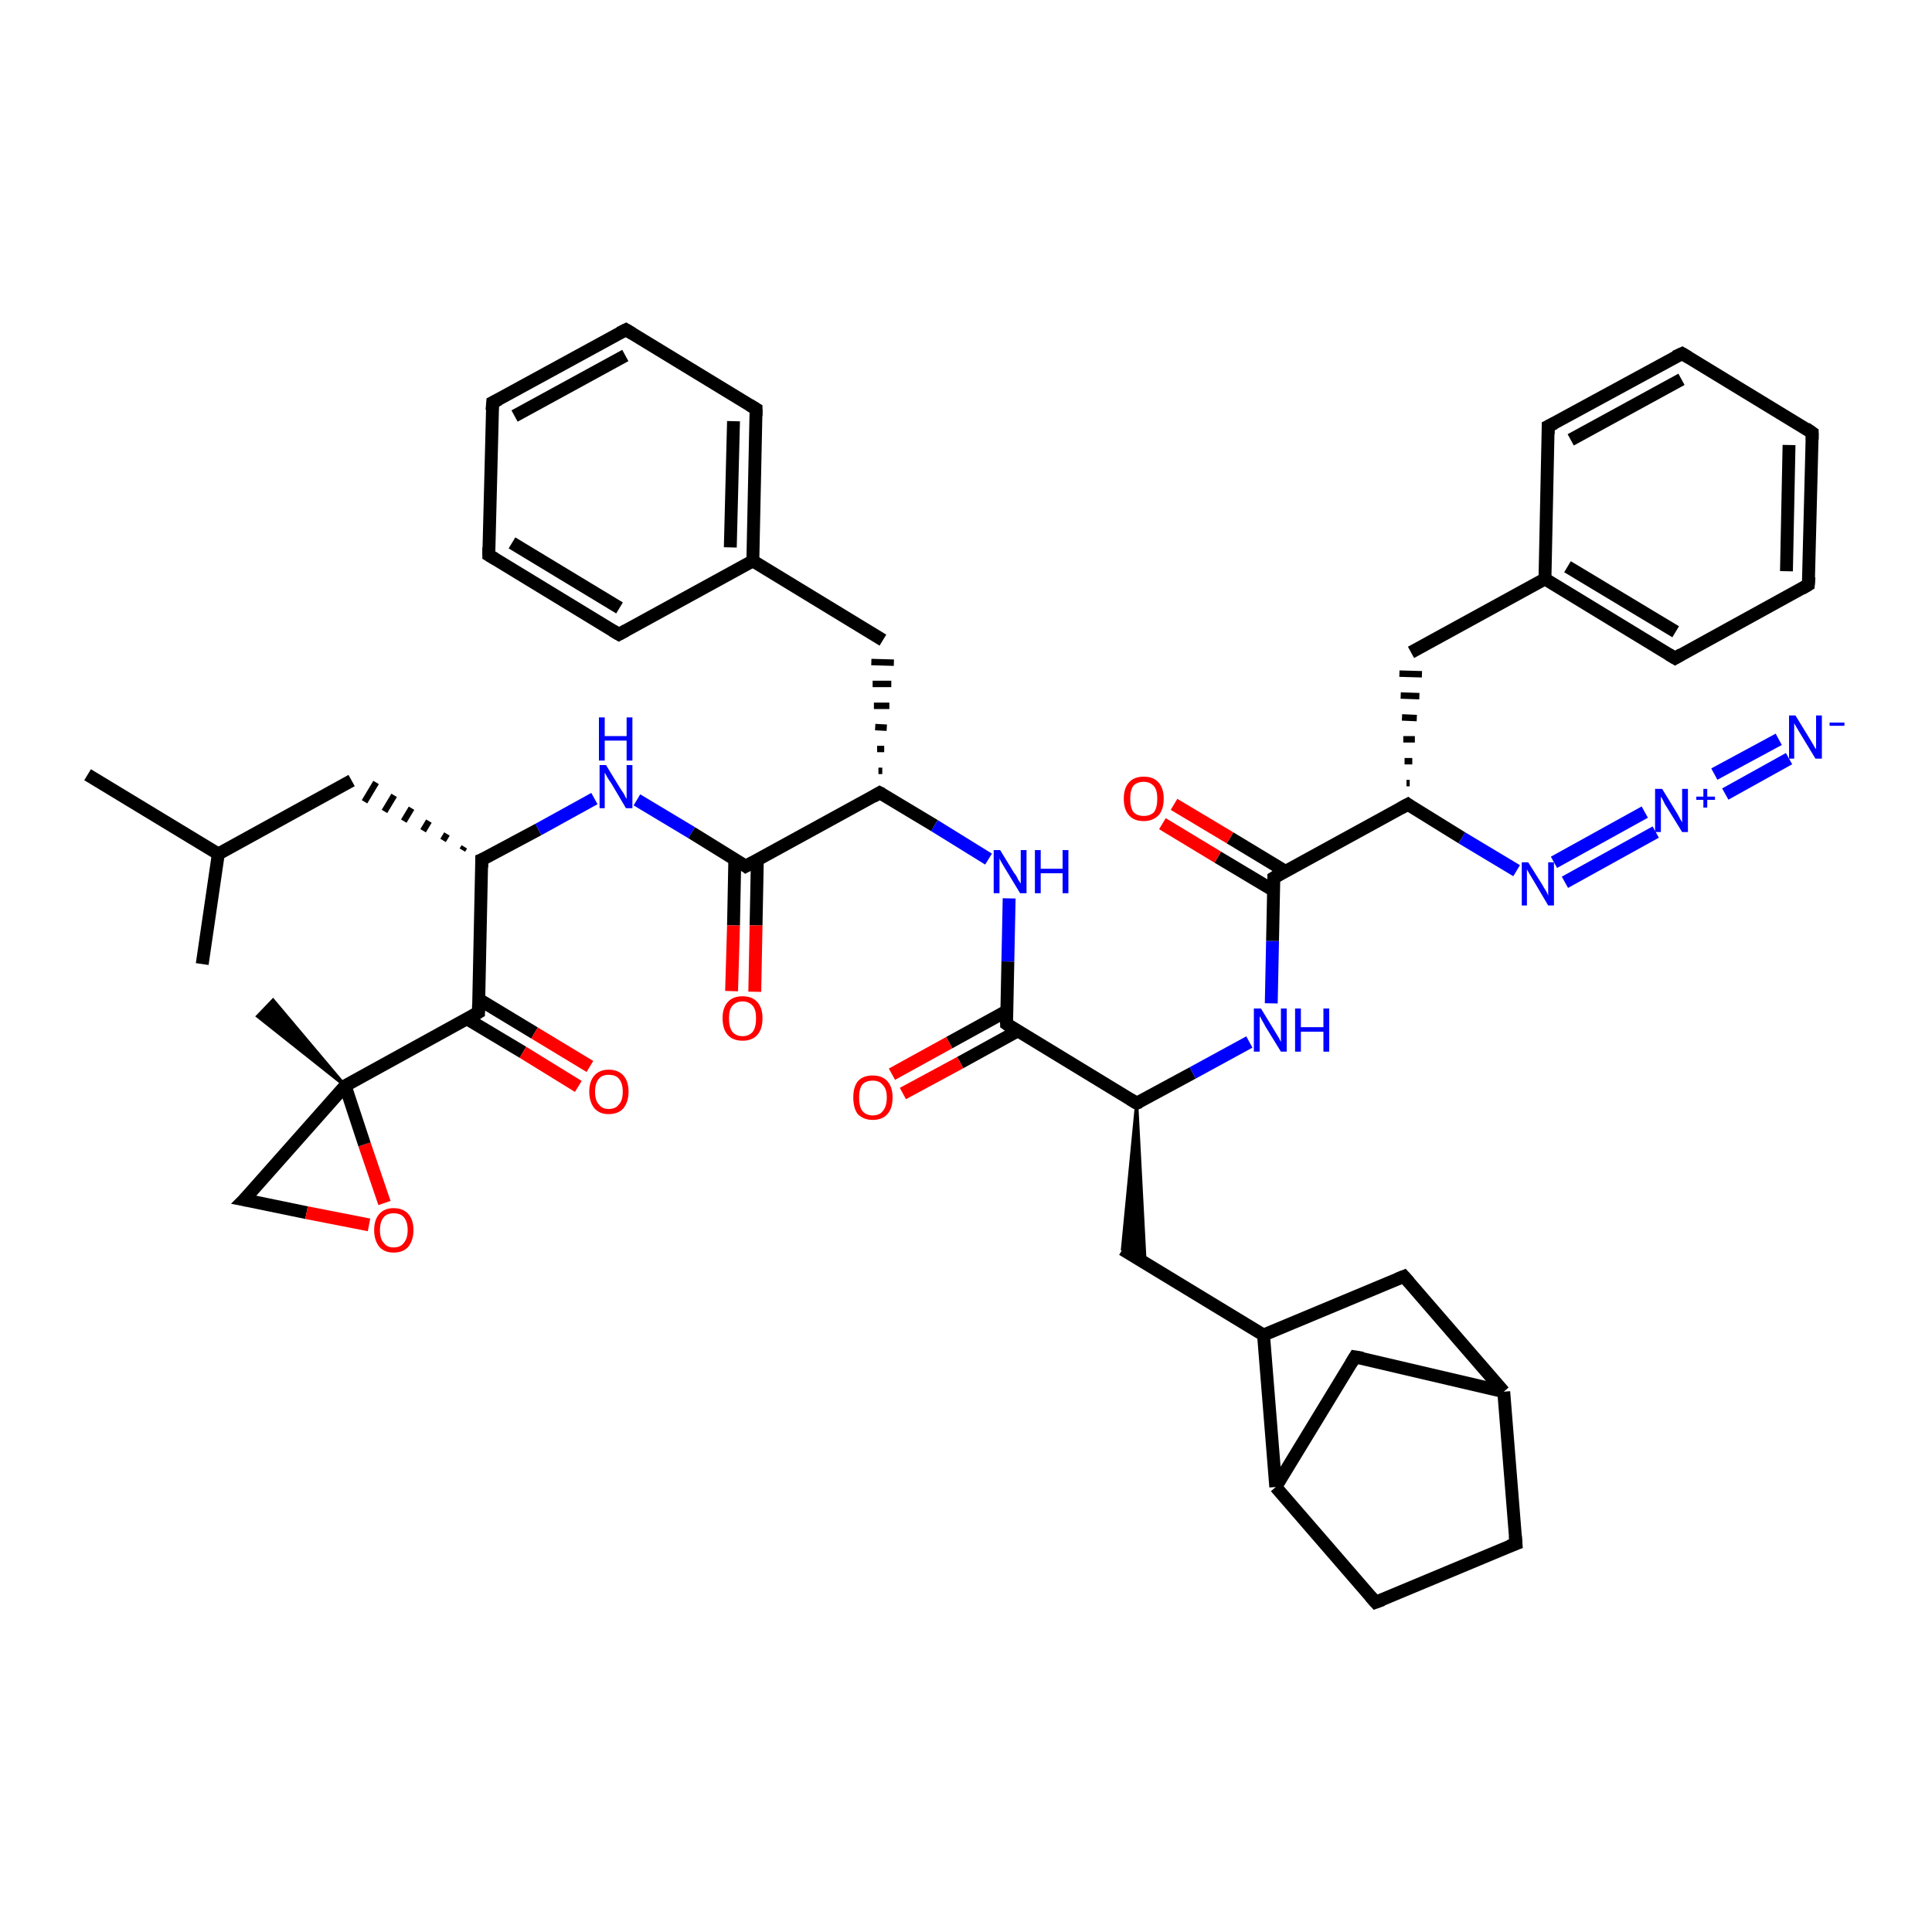 <?xml version='1.0' encoding='iso-8859-1'?>
<svg version='1.1' baseProfile='full'
              xmlns='http://www.w3.org/2000/svg'
                      xmlns:rdkit='http://www.rdkit.org/xml'
                      xmlns:xlink='http://www.w3.org/1999/xlink'
                  xml:space='preserve'
width='300px' height='300px' viewBox='0 0 300 300'>
<!-- END OF HEADER -->
<rect style='opacity:1.0;fill:#FFFFFF;stroke:none' width='300.0' height='300.0' x='0.0' y='0.0'> </rect>
<path class='bond-0 atom-0 atom-1' d='M 31.4,149.7 L 33.9,132.6' style='fill:none;fill-rule:evenodd;stroke:#000000;stroke-width:2.0px;stroke-linecap:butt;stroke-linejoin:miter;stroke-opacity:1' />
<path class='bond-1 atom-1 atom-2' d='M 33.9,132.6 L 13.6,120.3' style='fill:none;fill-rule:evenodd;stroke:#000000;stroke-width:2.0px;stroke-linecap:butt;stroke-linejoin:miter;stroke-opacity:1' />
<path class='bond-2 atom-1 atom-3' d='M 33.9,132.6 L 54.6,121.2' style='fill:none;fill-rule:evenodd;stroke:#000000;stroke-width:2.0px;stroke-linecap:butt;stroke-linejoin:miter;stroke-opacity:1' />
<path class='bond-3 atom-4 atom-3' d='M 72.1,131.5 L 71.8,132.0' style='fill:none;fill-rule:evenodd;stroke:#000000;stroke-width:1.0px;stroke-linecap:butt;stroke-linejoin:miter;stroke-opacity:1' />
<path class='bond-3 atom-4 atom-3' d='M 69.4,129.5 L 68.8,130.5' style='fill:none;fill-rule:evenodd;stroke:#000000;stroke-width:1.0px;stroke-linecap:butt;stroke-linejoin:miter;stroke-opacity:1' />
<path class='bond-3 atom-4 atom-3' d='M 66.6,127.5 L 65.7,129.0' style='fill:none;fill-rule:evenodd;stroke:#000000;stroke-width:1.0px;stroke-linecap:butt;stroke-linejoin:miter;stroke-opacity:1' />
<path class='bond-3 atom-4 atom-3' d='M 63.9,125.5 L 62.7,127.5' style='fill:none;fill-rule:evenodd;stroke:#000000;stroke-width:1.0px;stroke-linecap:butt;stroke-linejoin:miter;stroke-opacity:1' />
<path class='bond-3 atom-4 atom-3' d='M 61.2,123.5 L 59.7,126.0' style='fill:none;fill-rule:evenodd;stroke:#000000;stroke-width:1.0px;stroke-linecap:butt;stroke-linejoin:miter;stroke-opacity:1' />
<path class='bond-3 atom-4 atom-3' d='M 58.4,121.5 L 56.6,124.5' style='fill:none;fill-rule:evenodd;stroke:#000000;stroke-width:1.0px;stroke-linecap:butt;stroke-linejoin:miter;stroke-opacity:1' />
<path class='bond-4 atom-4 atom-5' d='M 74.8,133.5 L 83.6,128.8' style='fill:none;fill-rule:evenodd;stroke:#000000;stroke-width:2.0px;stroke-linecap:butt;stroke-linejoin:miter;stroke-opacity:1' />
<path class='bond-4 atom-4 atom-5' d='M 83.6,128.8 L 92.3,124.0' style='fill:none;fill-rule:evenodd;stroke:#0000FF;stroke-width:2.0px;stroke-linecap:butt;stroke-linejoin:miter;stroke-opacity:1' />
<path class='bond-5 atom-5 atom-6' d='M 98.9,124.2 L 107.4,129.3' style='fill:none;fill-rule:evenodd;stroke:#0000FF;stroke-width:2.0px;stroke-linecap:butt;stroke-linejoin:miter;stroke-opacity:1' />
<path class='bond-5 atom-5 atom-6' d='M 107.4,129.3 L 115.8,134.5' style='fill:none;fill-rule:evenodd;stroke:#000000;stroke-width:2.0px;stroke-linecap:butt;stroke-linejoin:miter;stroke-opacity:1' />
<path class='bond-6 atom-6 atom-7' d='M 114.1,133.4 L 113.9,143.7' style='fill:none;fill-rule:evenodd;stroke:#000000;stroke-width:2.0px;stroke-linecap:butt;stroke-linejoin:miter;stroke-opacity:1' />
<path class='bond-6 atom-6 atom-7' d='M 113.9,143.7 L 113.6,153.9' style='fill:none;fill-rule:evenodd;stroke:#FF0000;stroke-width:2.0px;stroke-linecap:butt;stroke-linejoin:miter;stroke-opacity:1' />
<path class='bond-6 atom-6 atom-7' d='M 117.6,133.5 L 117.4,143.7' style='fill:none;fill-rule:evenodd;stroke:#000000;stroke-width:2.0px;stroke-linecap:butt;stroke-linejoin:miter;stroke-opacity:1' />
<path class='bond-6 atom-6 atom-7' d='M 117.4,143.7 L 117.2,154.0' style='fill:none;fill-rule:evenodd;stroke:#FF0000;stroke-width:2.0px;stroke-linecap:butt;stroke-linejoin:miter;stroke-opacity:1' />
<path class='bond-7 atom-6 atom-8' d='M 115.8,134.5 L 136.6,123.1' style='fill:none;fill-rule:evenodd;stroke:#000000;stroke-width:2.0px;stroke-linecap:butt;stroke-linejoin:miter;stroke-opacity:1' />
<path class='bond-8 atom-8 atom-9' d='M 137.0,119.7 L 136.4,119.7' style='fill:none;fill-rule:evenodd;stroke:#000000;stroke-width:1.0px;stroke-linecap:butt;stroke-linejoin:miter;stroke-opacity:1' />
<path class='bond-8 atom-8 atom-9' d='M 137.3,116.3 L 136.2,116.3' style='fill:none;fill-rule:evenodd;stroke:#000000;stroke-width:1.0px;stroke-linecap:butt;stroke-linejoin:miter;stroke-opacity:1' />
<path class='bond-8 atom-8 atom-9' d='M 137.7,113.0 L 135.9,112.9' style='fill:none;fill-rule:evenodd;stroke:#000000;stroke-width:1.0px;stroke-linecap:butt;stroke-linejoin:miter;stroke-opacity:1' />
<path class='bond-8 atom-8 atom-9' d='M 138.1,109.6 L 135.7,109.6' style='fill:none;fill-rule:evenodd;stroke:#000000;stroke-width:1.0px;stroke-linecap:butt;stroke-linejoin:miter;stroke-opacity:1' />
<path class='bond-8 atom-8 atom-9' d='M 138.4,106.2 L 135.5,106.2' style='fill:none;fill-rule:evenodd;stroke:#000000;stroke-width:1.0px;stroke-linecap:butt;stroke-linejoin:miter;stroke-opacity:1' />
<path class='bond-8 atom-8 atom-9' d='M 138.8,102.9 L 135.3,102.8' style='fill:none;fill-rule:evenodd;stroke:#000000;stroke-width:1.0px;stroke-linecap:butt;stroke-linejoin:miter;stroke-opacity:1' />
<path class='bond-9 atom-9 atom-10' d='M 137.1,99.4 L 116.9,87.1' style='fill:none;fill-rule:evenodd;stroke:#000000;stroke-width:2.0px;stroke-linecap:butt;stroke-linejoin:miter;stroke-opacity:1' />
<path class='bond-10 atom-10 atom-11' d='M 116.9,87.1 L 117.4,63.5' style='fill:none;fill-rule:evenodd;stroke:#000000;stroke-width:2.0px;stroke-linecap:butt;stroke-linejoin:miter;stroke-opacity:1' />
<path class='bond-10 atom-10 atom-11' d='M 113.4,85.0 L 113.9,65.4' style='fill:none;fill-rule:evenodd;stroke:#000000;stroke-width:2.0px;stroke-linecap:butt;stroke-linejoin:miter;stroke-opacity:1' />
<path class='bond-11 atom-11 atom-12' d='M 117.4,63.5 L 97.2,51.2' style='fill:none;fill-rule:evenodd;stroke:#000000;stroke-width:2.0px;stroke-linecap:butt;stroke-linejoin:miter;stroke-opacity:1' />
<path class='bond-12 atom-12 atom-13' d='M 97.2,51.2 L 76.5,62.5' style='fill:none;fill-rule:evenodd;stroke:#000000;stroke-width:2.0px;stroke-linecap:butt;stroke-linejoin:miter;stroke-opacity:1' />
<path class='bond-12 atom-12 atom-13' d='M 97.1,55.2 L 79.9,64.6' style='fill:none;fill-rule:evenodd;stroke:#000000;stroke-width:2.0px;stroke-linecap:butt;stroke-linejoin:miter;stroke-opacity:1' />
<path class='bond-13 atom-13 atom-14' d='M 76.5,62.5 L 75.9,86.2' style='fill:none;fill-rule:evenodd;stroke:#000000;stroke-width:2.0px;stroke-linecap:butt;stroke-linejoin:miter;stroke-opacity:1' />
<path class='bond-14 atom-14 atom-15' d='M 75.9,86.2 L 96.1,98.5' style='fill:none;fill-rule:evenodd;stroke:#000000;stroke-width:2.0px;stroke-linecap:butt;stroke-linejoin:miter;stroke-opacity:1' />
<path class='bond-14 atom-14 atom-15' d='M 79.5,84.3 L 96.2,94.4' style='fill:none;fill-rule:evenodd;stroke:#000000;stroke-width:2.0px;stroke-linecap:butt;stroke-linejoin:miter;stroke-opacity:1' />
<path class='bond-15 atom-8 atom-16' d='M 136.6,123.1 L 145.1,128.2' style='fill:none;fill-rule:evenodd;stroke:#000000;stroke-width:2.0px;stroke-linecap:butt;stroke-linejoin:miter;stroke-opacity:1' />
<path class='bond-15 atom-8 atom-16' d='M 145.1,128.2 L 153.5,133.4' style='fill:none;fill-rule:evenodd;stroke:#0000FF;stroke-width:2.0px;stroke-linecap:butt;stroke-linejoin:miter;stroke-opacity:1' />
<path class='bond-16 atom-16 atom-17' d='M 156.7,139.5 L 156.5,149.3' style='fill:none;fill-rule:evenodd;stroke:#0000FF;stroke-width:2.0px;stroke-linecap:butt;stroke-linejoin:miter;stroke-opacity:1' />
<path class='bond-16 atom-16 atom-17' d='M 156.5,149.3 L 156.3,159.0' style='fill:none;fill-rule:evenodd;stroke:#000000;stroke-width:2.0px;stroke-linecap:butt;stroke-linejoin:miter;stroke-opacity:1' />
<path class='bond-17 atom-17 atom-18' d='M 156.3,157.0 L 147.4,161.9' style='fill:none;fill-rule:evenodd;stroke:#000000;stroke-width:2.0px;stroke-linecap:butt;stroke-linejoin:miter;stroke-opacity:1' />
<path class='bond-17 atom-17 atom-18' d='M 147.4,161.9 L 138.5,166.8' style='fill:none;fill-rule:evenodd;stroke:#FF0000;stroke-width:2.0px;stroke-linecap:butt;stroke-linejoin:miter;stroke-opacity:1' />
<path class='bond-17 atom-17 atom-18' d='M 158.0,160.1 L 149.1,165.0' style='fill:none;fill-rule:evenodd;stroke:#000000;stroke-width:2.0px;stroke-linecap:butt;stroke-linejoin:miter;stroke-opacity:1' />
<path class='bond-17 atom-17 atom-18' d='M 149.1,165.0 L 140.2,169.8' style='fill:none;fill-rule:evenodd;stroke:#FF0000;stroke-width:2.0px;stroke-linecap:butt;stroke-linejoin:miter;stroke-opacity:1' />
<path class='bond-18 atom-17 atom-19' d='M 156.3,159.0 L 176.5,171.3' style='fill:none;fill-rule:evenodd;stroke:#000000;stroke-width:2.0px;stroke-linecap:butt;stroke-linejoin:miter;stroke-opacity:1' />
<path class='bond-19 atom-19 atom-20' d='M 176.5,171.3 L 177.8,196.1 L 174.3,194.0 Z' style='fill:#000000;fill-rule:evenodd;fill-opacity:1;stroke:#000000;stroke-width:0.5px;stroke-linecap:butt;stroke-linejoin:miter;stroke-opacity:1;' />
<path class='bond-20 atom-20 atom-21' d='M 174.3,194.0 L 196.2,207.3' style='fill:none;fill-rule:evenodd;stroke:#000000;stroke-width:2.0px;stroke-linecap:butt;stroke-linejoin:miter;stroke-opacity:1' />
<path class='bond-21 atom-21 atom-22' d='M 196.2,207.3 L 218.0,198.2' style='fill:none;fill-rule:evenodd;stroke:#000000;stroke-width:2.0px;stroke-linecap:butt;stroke-linejoin:miter;stroke-opacity:1' />
<path class='bond-22 atom-22 atom-23' d='M 218.0,198.2 L 233.5,216.1' style='fill:none;fill-rule:evenodd;stroke:#000000;stroke-width:2.0px;stroke-linecap:butt;stroke-linejoin:miter;stroke-opacity:1' />
<path class='bond-23 atom-23 atom-24' d='M 233.5,216.1 L 235.4,239.7' style='fill:none;fill-rule:evenodd;stroke:#000000;stroke-width:2.0px;stroke-linecap:butt;stroke-linejoin:miter;stroke-opacity:1' />
<path class='bond-24 atom-24 atom-25' d='M 235.4,239.7 L 213.6,248.8' style='fill:none;fill-rule:evenodd;stroke:#000000;stroke-width:2.0px;stroke-linecap:butt;stroke-linejoin:miter;stroke-opacity:1' />
<path class='bond-25 atom-25 atom-26' d='M 213.6,248.8 L 198.1,230.9' style='fill:none;fill-rule:evenodd;stroke:#000000;stroke-width:2.0px;stroke-linecap:butt;stroke-linejoin:miter;stroke-opacity:1' />
<path class='bond-26 atom-26 atom-27' d='M 198.1,230.9 L 210.4,210.7' style='fill:none;fill-rule:evenodd;stroke:#000000;stroke-width:2.0px;stroke-linecap:butt;stroke-linejoin:miter;stroke-opacity:1' />
<path class='bond-27 atom-19 atom-28' d='M 176.5,171.3 L 185.2,166.6' style='fill:none;fill-rule:evenodd;stroke:#000000;stroke-width:2.0px;stroke-linecap:butt;stroke-linejoin:miter;stroke-opacity:1' />
<path class='bond-27 atom-19 atom-28' d='M 185.2,166.6 L 194.0,161.8' style='fill:none;fill-rule:evenodd;stroke:#0000FF;stroke-width:2.0px;stroke-linecap:butt;stroke-linejoin:miter;stroke-opacity:1' />
<path class='bond-28 atom-28 atom-29' d='M 197.4,155.8 L 197.6,146.1' style='fill:none;fill-rule:evenodd;stroke:#0000FF;stroke-width:2.0px;stroke-linecap:butt;stroke-linejoin:miter;stroke-opacity:1' />
<path class='bond-28 atom-28 atom-29' d='M 197.6,146.1 L 197.8,136.3' style='fill:none;fill-rule:evenodd;stroke:#000000;stroke-width:2.0px;stroke-linecap:butt;stroke-linejoin:miter;stroke-opacity:1' />
<path class='bond-29 atom-29 atom-30' d='M 199.6,135.3 L 191.0,130.1' style='fill:none;fill-rule:evenodd;stroke:#000000;stroke-width:2.0px;stroke-linecap:butt;stroke-linejoin:miter;stroke-opacity:1' />
<path class='bond-29 atom-29 atom-30' d='M 191.0,130.1 L 182.3,124.9' style='fill:none;fill-rule:evenodd;stroke:#FF0000;stroke-width:2.0px;stroke-linecap:butt;stroke-linejoin:miter;stroke-opacity:1' />
<path class='bond-29 atom-29 atom-30' d='M 197.8,138.3 L 189.1,133.1' style='fill:none;fill-rule:evenodd;stroke:#000000;stroke-width:2.0px;stroke-linecap:butt;stroke-linejoin:miter;stroke-opacity:1' />
<path class='bond-29 atom-29 atom-30' d='M 189.1,133.1 L 180.5,127.9' style='fill:none;fill-rule:evenodd;stroke:#FF0000;stroke-width:2.0px;stroke-linecap:butt;stroke-linejoin:miter;stroke-opacity:1' />
<path class='bond-30 atom-29 atom-31' d='M 197.8,136.3 L 218.6,124.9' style='fill:none;fill-rule:evenodd;stroke:#000000;stroke-width:2.0px;stroke-linecap:butt;stroke-linejoin:miter;stroke-opacity:1' />
<path class='bond-31 atom-31 atom-32' d='M 218.9,121.6 L 218.4,121.6' style='fill:none;fill-rule:evenodd;stroke:#000000;stroke-width:1.0px;stroke-linecap:butt;stroke-linejoin:miter;stroke-opacity:1' />
<path class='bond-31 atom-31 atom-32' d='M 219.3,118.2 L 218.1,118.2' style='fill:none;fill-rule:evenodd;stroke:#000000;stroke-width:1.0px;stroke-linecap:butt;stroke-linejoin:miter;stroke-opacity:1' />
<path class='bond-31 atom-31 atom-32' d='M 219.7,114.8 L 217.9,114.8' style='fill:none;fill-rule:evenodd;stroke:#000000;stroke-width:1.0px;stroke-linecap:butt;stroke-linejoin:miter;stroke-opacity:1' />
<path class='bond-31 atom-31 atom-32' d='M 220.0,111.5 L 217.7,111.4' style='fill:none;fill-rule:evenodd;stroke:#000000;stroke-width:1.0px;stroke-linecap:butt;stroke-linejoin:miter;stroke-opacity:1' />
<path class='bond-31 atom-31 atom-32' d='M 220.4,108.1 L 217.5,108.0' style='fill:none;fill-rule:evenodd;stroke:#000000;stroke-width:1.0px;stroke-linecap:butt;stroke-linejoin:miter;stroke-opacity:1' />
<path class='bond-31 atom-31 atom-32' d='M 220.8,104.7 L 217.3,104.6' style='fill:none;fill-rule:evenodd;stroke:#000000;stroke-width:1.0px;stroke-linecap:butt;stroke-linejoin:miter;stroke-opacity:1' />
<path class='bond-32 atom-32 atom-33' d='M 219.1,101.3 L 239.9,89.9' style='fill:none;fill-rule:evenodd;stroke:#000000;stroke-width:2.0px;stroke-linecap:butt;stroke-linejoin:miter;stroke-opacity:1' />
<path class='bond-33 atom-33 atom-34' d='M 239.9,89.9 L 260.1,102.2' style='fill:none;fill-rule:evenodd;stroke:#000000;stroke-width:2.0px;stroke-linecap:butt;stroke-linejoin:miter;stroke-opacity:1' />
<path class='bond-33 atom-33 atom-34' d='M 243.4,88.0 L 260.2,98.1' style='fill:none;fill-rule:evenodd;stroke:#000000;stroke-width:2.0px;stroke-linecap:butt;stroke-linejoin:miter;stroke-opacity:1' />
<path class='bond-34 atom-34 atom-35' d='M 260.1,102.2 L 280.8,90.8' style='fill:none;fill-rule:evenodd;stroke:#000000;stroke-width:2.0px;stroke-linecap:butt;stroke-linejoin:miter;stroke-opacity:1' />
<path class='bond-35 atom-35 atom-36' d='M 280.8,90.8 L 281.4,67.2' style='fill:none;fill-rule:evenodd;stroke:#000000;stroke-width:2.0px;stroke-linecap:butt;stroke-linejoin:miter;stroke-opacity:1' />
<path class='bond-35 atom-35 atom-36' d='M 277.4,88.7 L 277.8,69.1' style='fill:none;fill-rule:evenodd;stroke:#000000;stroke-width:2.0px;stroke-linecap:butt;stroke-linejoin:miter;stroke-opacity:1' />
<path class='bond-36 atom-36 atom-37' d='M 281.4,67.2 L 261.2,54.9' style='fill:none;fill-rule:evenodd;stroke:#000000;stroke-width:2.0px;stroke-linecap:butt;stroke-linejoin:miter;stroke-opacity:1' />
<path class='bond-37 atom-37 atom-38' d='M 261.2,54.9 L 240.4,66.2' style='fill:none;fill-rule:evenodd;stroke:#000000;stroke-width:2.0px;stroke-linecap:butt;stroke-linejoin:miter;stroke-opacity:1' />
<path class='bond-37 atom-37 atom-38' d='M 261.1,58.9 L 243.9,68.3' style='fill:none;fill-rule:evenodd;stroke:#000000;stroke-width:2.0px;stroke-linecap:butt;stroke-linejoin:miter;stroke-opacity:1' />
<path class='bond-38 atom-31 atom-39' d='M 218.6,124.9 L 227.0,130.1' style='fill:none;fill-rule:evenodd;stroke:#000000;stroke-width:2.0px;stroke-linecap:butt;stroke-linejoin:miter;stroke-opacity:1' />
<path class='bond-38 atom-31 atom-39' d='M 227.0,130.1 L 235.5,135.2' style='fill:none;fill-rule:evenodd;stroke:#0000FF;stroke-width:2.0px;stroke-linecap:butt;stroke-linejoin:miter;stroke-opacity:1' />
<path class='bond-39 atom-39 atom-40' d='M 241.3,133.9 L 255.4,126.1' style='fill:none;fill-rule:evenodd;stroke:#0000FF;stroke-width:2.0px;stroke-linecap:butt;stroke-linejoin:miter;stroke-opacity:1' />
<path class='bond-39 atom-39 atom-40' d='M 243.0,137.0 L 257.1,129.2' style='fill:none;fill-rule:evenodd;stroke:#0000FF;stroke-width:2.0px;stroke-linecap:butt;stroke-linejoin:miter;stroke-opacity:1' />
<path class='bond-40 atom-40 atom-41' d='M 266.2,120.2 L 276.2,114.8' style='fill:none;fill-rule:evenodd;stroke:#0000FF;stroke-width:2.0px;stroke-linecap:butt;stroke-linejoin:miter;stroke-opacity:1' />
<path class='bond-40 atom-40 atom-41' d='M 267.9,123.3 L 277.8,117.8' style='fill:none;fill-rule:evenodd;stroke:#0000FF;stroke-width:2.0px;stroke-linecap:butt;stroke-linejoin:miter;stroke-opacity:1' />
<path class='bond-41 atom-4 atom-42' d='M 74.8,133.5 L 74.3,157.2' style='fill:none;fill-rule:evenodd;stroke:#000000;stroke-width:2.0px;stroke-linecap:butt;stroke-linejoin:miter;stroke-opacity:1' />
<path class='bond-42 atom-42 atom-43' d='M 72.5,158.2 L 81.2,163.4' style='fill:none;fill-rule:evenodd;stroke:#000000;stroke-width:2.0px;stroke-linecap:butt;stroke-linejoin:miter;stroke-opacity:1' />
<path class='bond-42 atom-42 atom-43' d='M 81.2,163.4 L 89.8,168.7' style='fill:none;fill-rule:evenodd;stroke:#FF0000;stroke-width:2.0px;stroke-linecap:butt;stroke-linejoin:miter;stroke-opacity:1' />
<path class='bond-42 atom-42 atom-43' d='M 74.4,155.2 L 83.0,160.4' style='fill:none;fill-rule:evenodd;stroke:#000000;stroke-width:2.0px;stroke-linecap:butt;stroke-linejoin:miter;stroke-opacity:1' />
<path class='bond-42 atom-42 atom-43' d='M 83.0,160.4 L 91.6,165.6' style='fill:none;fill-rule:evenodd;stroke:#FF0000;stroke-width:2.0px;stroke-linecap:butt;stroke-linejoin:miter;stroke-opacity:1' />
<path class='bond-43 atom-42 atom-44' d='M 74.3,157.2 L 53.6,168.6' style='fill:none;fill-rule:evenodd;stroke:#000000;stroke-width:2.0px;stroke-linecap:butt;stroke-linejoin:miter;stroke-opacity:1' />
<path class='bond-44 atom-44 atom-45' d='M 53.6,168.6 L 40.0,157.8 L 42.4,155.3 Z' style='fill:#000000;fill-rule:evenodd;fill-opacity:1;stroke:#000000;stroke-width:0.5px;stroke-linecap:butt;stroke-linejoin:miter;stroke-opacity:1;' />
<path class='bond-45 atom-44 atom-46' d='M 53.6,168.6 L 37.9,186.3' style='fill:none;fill-rule:evenodd;stroke:#000000;stroke-width:2.0px;stroke-linecap:butt;stroke-linejoin:miter;stroke-opacity:1' />
<path class='bond-46 atom-46 atom-47' d='M 37.9,186.3 L 47.6,188.3' style='fill:none;fill-rule:evenodd;stroke:#000000;stroke-width:2.0px;stroke-linecap:butt;stroke-linejoin:miter;stroke-opacity:1' />
<path class='bond-46 atom-46 atom-47' d='M 47.6,188.3 L 57.3,190.2' style='fill:none;fill-rule:evenodd;stroke:#FF0000;stroke-width:2.0px;stroke-linecap:butt;stroke-linejoin:miter;stroke-opacity:1' />
<path class='bond-47 atom-15 atom-10' d='M 96.1,98.5 L 116.9,87.1' style='fill:none;fill-rule:evenodd;stroke:#000000;stroke-width:2.0px;stroke-linecap:butt;stroke-linejoin:miter;stroke-opacity:1' />
<path class='bond-48 atom-26 atom-21' d='M 198.1,230.9 L 196.2,207.3' style='fill:none;fill-rule:evenodd;stroke:#000000;stroke-width:2.0px;stroke-linecap:butt;stroke-linejoin:miter;stroke-opacity:1' />
<path class='bond-49 atom-38 atom-33' d='M 240.4,66.2 L 239.9,89.9' style='fill:none;fill-rule:evenodd;stroke:#000000;stroke-width:2.0px;stroke-linecap:butt;stroke-linejoin:miter;stroke-opacity:1' />
<path class='bond-50 atom-47 atom-44' d='M 59.7,186.8 L 56.6,177.7' style='fill:none;fill-rule:evenodd;stroke:#FF0000;stroke-width:2.0px;stroke-linecap:butt;stroke-linejoin:miter;stroke-opacity:1' />
<path class='bond-50 atom-47 atom-44' d='M 56.6,177.7 L 53.6,168.6' style='fill:none;fill-rule:evenodd;stroke:#000000;stroke-width:2.0px;stroke-linecap:butt;stroke-linejoin:miter;stroke-opacity:1' />
<path class='bond-51 atom-27 atom-23' d='M 210.4,210.7 L 233.5,216.1' style='fill:none;fill-rule:evenodd;stroke:#000000;stroke-width:2.0px;stroke-linecap:butt;stroke-linejoin:miter;stroke-opacity:1' />
<path d='M 75.3,133.3 L 74.8,133.5 L 74.8,134.7' style='fill:none;stroke:#000000;stroke-width:2.0px;stroke-linecap:butt;stroke-linejoin:miter;stroke-opacity:1;' />
<path d='M 115.4,134.2 L 115.8,134.5 L 116.9,133.9' style='fill:none;stroke:#000000;stroke-width:2.0px;stroke-linecap:butt;stroke-linejoin:miter;stroke-opacity:1;' />
<path d='M 135.6,123.7 L 136.6,123.1 L 137.0,123.3' style='fill:none;stroke:#000000;stroke-width:2.0px;stroke-linecap:butt;stroke-linejoin:miter;stroke-opacity:1;' />
<path d='M 117.4,64.6 L 117.4,63.5 L 116.4,62.9' style='fill:none;stroke:#000000;stroke-width:2.0px;stroke-linecap:butt;stroke-linejoin:miter;stroke-opacity:1;' />
<path d='M 98.2,51.8 L 97.2,51.2 L 96.2,51.7' style='fill:none;stroke:#000000;stroke-width:2.0px;stroke-linecap:butt;stroke-linejoin:miter;stroke-opacity:1;' />
<path d='M 77.5,62.0 L 76.5,62.5 L 76.4,63.7' style='fill:none;stroke:#000000;stroke-width:2.0px;stroke-linecap:butt;stroke-linejoin:miter;stroke-opacity:1;' />
<path d='M 75.9,85.0 L 75.9,86.2 L 76.9,86.8' style='fill:none;stroke:#000000;stroke-width:2.0px;stroke-linecap:butt;stroke-linejoin:miter;stroke-opacity:1;' />
<path d='M 95.1,97.9 L 96.1,98.5 L 97.2,97.9' style='fill:none;stroke:#000000;stroke-width:2.0px;stroke-linecap:butt;stroke-linejoin:miter;stroke-opacity:1;' />
<path d='M 156.3,158.6 L 156.3,159.0 L 157.3,159.7' style='fill:none;stroke:#000000;stroke-width:2.0px;stroke-linecap:butt;stroke-linejoin:miter;stroke-opacity:1;' />
<path d='M 175.5,170.7 L 176.5,171.3 L 177.0,171.1' style='fill:none;stroke:#000000;stroke-width:2.0px;stroke-linecap:butt;stroke-linejoin:miter;stroke-opacity:1;' />
<path d='M 217.0,198.6 L 218.0,198.2 L 218.8,199.1' style='fill:none;stroke:#000000;stroke-width:2.0px;stroke-linecap:butt;stroke-linejoin:miter;stroke-opacity:1;' />
<path d='M 235.3,238.5 L 235.4,239.7 L 234.3,240.1' style='fill:none;stroke:#000000;stroke-width:2.0px;stroke-linecap:butt;stroke-linejoin:miter;stroke-opacity:1;' />
<path d='M 214.7,248.4 L 213.6,248.8 L 212.8,247.9' style='fill:none;stroke:#000000;stroke-width:2.0px;stroke-linecap:butt;stroke-linejoin:miter;stroke-opacity:1;' />
<path d='M 209.8,211.7 L 210.4,210.7 L 211.6,210.9' style='fill:none;stroke:#000000;stroke-width:2.0px;stroke-linecap:butt;stroke-linejoin:miter;stroke-opacity:1;' />
<path d='M 197.8,136.8 L 197.8,136.3 L 198.8,135.7' style='fill:none;stroke:#000000;stroke-width:2.0px;stroke-linecap:butt;stroke-linejoin:miter;stroke-opacity:1;' />
<path d='M 217.5,125.5 L 218.6,124.9 L 219.0,125.2' style='fill:none;stroke:#000000;stroke-width:2.0px;stroke-linecap:butt;stroke-linejoin:miter;stroke-opacity:1;' />
<path d='M 259.1,101.6 L 260.1,102.2 L 261.1,101.6' style='fill:none;stroke:#000000;stroke-width:2.0px;stroke-linecap:butt;stroke-linejoin:miter;stroke-opacity:1;' />
<path d='M 279.8,91.4 L 280.8,90.8 L 280.9,89.6' style='fill:none;stroke:#000000;stroke-width:2.0px;stroke-linecap:butt;stroke-linejoin:miter;stroke-opacity:1;' />
<path d='M 281.4,68.3 L 281.4,67.2 L 280.4,66.5' style='fill:none;stroke:#000000;stroke-width:2.0px;stroke-linecap:butt;stroke-linejoin:miter;stroke-opacity:1;' />
<path d='M 262.2,55.5 L 261.2,54.9 L 260.1,55.4' style='fill:none;stroke:#000000;stroke-width:2.0px;stroke-linecap:butt;stroke-linejoin:miter;stroke-opacity:1;' />
<path d='M 241.4,65.7 L 240.4,66.2 L 240.4,67.4' style='fill:none;stroke:#000000;stroke-width:2.0px;stroke-linecap:butt;stroke-linejoin:miter;stroke-opacity:1;' />
<path d='M 74.3,156.0 L 74.3,157.2 L 73.3,157.8' style='fill:none;stroke:#000000;stroke-width:2.0px;stroke-linecap:butt;stroke-linejoin:miter;stroke-opacity:1;' />
<path d='M 38.7,185.5 L 37.9,186.3 L 38.4,186.4' style='fill:none;stroke:#000000;stroke-width:2.0px;stroke-linecap:butt;stroke-linejoin:miter;stroke-opacity:1;' />
<path class='atom-5' d='M 94.1 118.8
L 96.3 122.4
Q 96.5 122.7, 96.9 123.3
Q 97.2 124.0, 97.3 124.0
L 97.3 118.8
L 98.2 118.8
L 98.2 125.5
L 97.2 125.5
L 94.9 121.6
Q 94.6 121.2, 94.3 120.7
Q 94.0 120.1, 93.9 120.0
L 93.9 125.5
L 93.1 125.5
L 93.1 118.8
L 94.1 118.8
' fill='#0000FF'/>
<path class='atom-5' d='M 93.0 111.4
L 93.9 111.4
L 93.9 114.3
L 97.3 114.3
L 97.3 111.4
L 98.2 111.4
L 98.2 118.1
L 97.3 118.1
L 97.3 115.0
L 93.9 115.0
L 93.9 118.1
L 93.0 118.1
L 93.0 111.4
' fill='#0000FF'/>
<path class='atom-7' d='M 112.2 158.1
Q 112.2 156.5, 113.0 155.6
Q 113.8 154.7, 115.3 154.7
Q 116.8 154.7, 117.6 155.6
Q 118.4 156.5, 118.4 158.1
Q 118.4 159.8, 117.6 160.7
Q 116.8 161.6, 115.3 161.6
Q 113.8 161.6, 113.0 160.7
Q 112.2 159.8, 112.2 158.1
M 115.3 160.9
Q 116.3 160.9, 116.9 160.2
Q 117.4 159.5, 117.4 158.1
Q 117.4 156.8, 116.9 156.2
Q 116.3 155.5, 115.3 155.5
Q 114.3 155.5, 113.7 156.2
Q 113.2 156.8, 113.2 158.1
Q 113.2 159.5, 113.7 160.2
Q 114.3 160.9, 115.3 160.9
' fill='#FF0000'/>
<path class='atom-16' d='M 155.3 132.0
L 157.5 135.6
Q 157.8 135.9, 158.1 136.6
Q 158.5 137.2, 158.5 137.2
L 158.5 132.0
L 159.4 132.0
L 159.4 138.7
L 158.4 138.7
L 156.1 134.9
Q 155.8 134.4, 155.5 133.9
Q 155.2 133.4, 155.2 133.2
L 155.2 138.7
L 154.3 138.7
L 154.3 132.0
L 155.3 132.0
' fill='#0000FF'/>
<path class='atom-16' d='M 160.7 132.0
L 161.6 132.0
L 161.6 134.9
L 165.0 134.9
L 165.0 132.0
L 165.9 132.0
L 165.9 138.7
L 165.0 138.7
L 165.0 135.6
L 161.6 135.6
L 161.6 138.7
L 160.7 138.7
L 160.7 132.0
' fill='#0000FF'/>
<path class='atom-18' d='M 132.5 170.4
Q 132.5 168.8, 133.2 167.9
Q 134.0 167.0, 135.5 167.0
Q 137.0 167.0, 137.8 167.9
Q 138.6 168.8, 138.6 170.4
Q 138.6 172.1, 137.8 173.0
Q 137.0 173.9, 135.5 173.9
Q 134.1 173.9, 133.2 173.0
Q 132.5 172.1, 132.5 170.4
M 135.5 173.2
Q 136.6 173.2, 137.1 172.5
Q 137.7 171.8, 137.7 170.4
Q 137.7 169.1, 137.1 168.5
Q 136.6 167.8, 135.5 167.8
Q 134.5 167.8, 133.9 168.4
Q 133.4 169.1, 133.4 170.4
Q 133.4 171.8, 133.9 172.5
Q 134.5 173.2, 135.5 173.2
' fill='#FF0000'/>
<path class='atom-28' d='M 195.8 156.6
L 198.0 160.2
Q 198.2 160.5, 198.6 161.2
Q 198.9 161.8, 198.9 161.8
L 198.9 156.6
L 199.8 156.6
L 199.8 163.3
L 198.9 163.3
L 196.5 159.4
Q 196.3 159.0, 196.0 158.5
Q 195.7 157.9, 195.6 157.8
L 195.6 163.3
L 194.7 163.3
L 194.7 156.6
L 195.8 156.6
' fill='#0000FF'/>
<path class='atom-28' d='M 201.1 156.6
L 202.0 156.6
L 202.0 159.5
L 205.5 159.5
L 205.5 156.6
L 206.4 156.6
L 206.4 163.3
L 205.5 163.3
L 205.5 160.2
L 202.0 160.2
L 202.0 163.3
L 201.1 163.3
L 201.1 156.6
' fill='#0000FF'/>
<path class='atom-30' d='M 174.5 124.0
Q 174.5 122.4, 175.3 121.5
Q 176.1 120.6, 177.6 120.6
Q 179.1 120.6, 179.9 121.5
Q 180.7 122.4, 180.7 124.0
Q 180.7 125.7, 179.9 126.6
Q 179.0 127.5, 177.6 127.5
Q 176.1 127.5, 175.3 126.6
Q 174.5 125.7, 174.5 124.0
M 177.6 126.7
Q 178.6 126.7, 179.2 126.1
Q 179.7 125.4, 179.7 124.0
Q 179.7 122.7, 179.2 122.1
Q 178.6 121.4, 177.6 121.4
Q 176.6 121.4, 176.0 122.0
Q 175.5 122.7, 175.5 124.0
Q 175.5 125.4, 176.0 126.1
Q 176.6 126.7, 177.6 126.7
' fill='#FF0000'/>
<path class='atom-39' d='M 237.3 133.9
L 239.5 137.4
Q 239.7 137.8, 240.1 138.4
Q 240.4 139.0, 240.4 139.1
L 240.4 133.9
L 241.3 133.9
L 241.3 140.6
L 240.4 140.6
L 238.1 136.7
Q 237.8 136.2, 237.5 135.7
Q 237.2 135.2, 237.1 135.0
L 237.1 140.6
L 236.3 140.6
L 236.3 133.9
L 237.3 133.9
' fill='#0000FF'/>
<path class='atom-40' d='M 258.1 122.5
L 260.3 126.1
Q 260.5 126.4, 260.8 127.0
Q 261.2 127.7, 261.2 127.7
L 261.2 122.5
L 262.1 122.5
L 262.1 129.2
L 261.2 129.2
L 258.8 125.3
Q 258.5 124.9, 258.3 124.4
Q 258.0 123.8, 257.9 123.7
L 257.9 129.2
L 257.0 129.2
L 257.0 122.5
L 258.1 122.5
' fill='#0000FF'/>
<path class='atom-40' d='M 263.4 123.7
L 264.5 123.7
L 264.5 122.5
L 265.1 122.5
L 265.1 123.7
L 266.3 123.7
L 266.3 124.2
L 265.1 124.2
L 265.1 125.4
L 264.5 125.4
L 264.5 124.2
L 263.4 124.2
L 263.4 123.7
' fill='#0000FF'/>
<path class='atom-41' d='M 278.8 111.1
L 281.0 114.7
Q 281.2 115.0, 281.6 115.7
Q 281.9 116.3, 282.0 116.3
L 282.0 111.1
L 282.9 111.1
L 282.9 117.8
L 281.9 117.8
L 279.6 114.0
Q 279.3 113.5, 279.0 113.0
Q 278.7 112.5, 278.6 112.3
L 278.6 117.8
L 277.8 117.8
L 277.8 111.1
L 278.8 111.1
' fill='#0000FF'/>
<path class='atom-41' d='M 284.1 112.2
L 286.4 112.2
L 286.4 112.7
L 284.1 112.7
L 284.1 112.2
' fill='#0000FF'/>
<path class='atom-43' d='M 91.5 169.5
Q 91.5 167.9, 92.3 167.0
Q 93.1 166.1, 94.5 166.1
Q 96.0 166.1, 96.8 167.0
Q 97.6 167.9, 97.6 169.5
Q 97.6 171.1, 96.8 172.1
Q 96.0 173.0, 94.5 173.0
Q 93.1 173.0, 92.3 172.1
Q 91.5 171.1, 91.5 169.5
M 94.5 172.2
Q 95.6 172.2, 96.1 171.5
Q 96.7 170.9, 96.7 169.5
Q 96.7 168.2, 96.1 167.5
Q 95.6 166.9, 94.5 166.9
Q 93.5 166.9, 93.0 167.5
Q 92.4 168.2, 92.4 169.5
Q 92.4 170.9, 93.0 171.5
Q 93.5 172.2, 94.5 172.2
' fill='#FF0000'/>
<path class='atom-47' d='M 58.1 191.0
Q 58.1 189.4, 58.9 188.5
Q 59.7 187.6, 61.1 187.6
Q 62.6 187.6, 63.4 188.5
Q 64.2 189.4, 64.2 191.0
Q 64.2 192.6, 63.4 193.6
Q 62.6 194.5, 61.1 194.5
Q 59.7 194.5, 58.9 193.6
Q 58.1 192.6, 58.1 191.0
M 61.1 193.7
Q 62.2 193.7, 62.7 193.0
Q 63.3 192.3, 63.3 191.0
Q 63.3 189.7, 62.7 189.0
Q 62.2 188.4, 61.1 188.4
Q 60.1 188.4, 59.6 189.0
Q 59.0 189.7, 59.0 191.0
Q 59.0 192.4, 59.6 193.0
Q 60.1 193.7, 61.1 193.7
' fill='#FF0000'/>
</svg>
